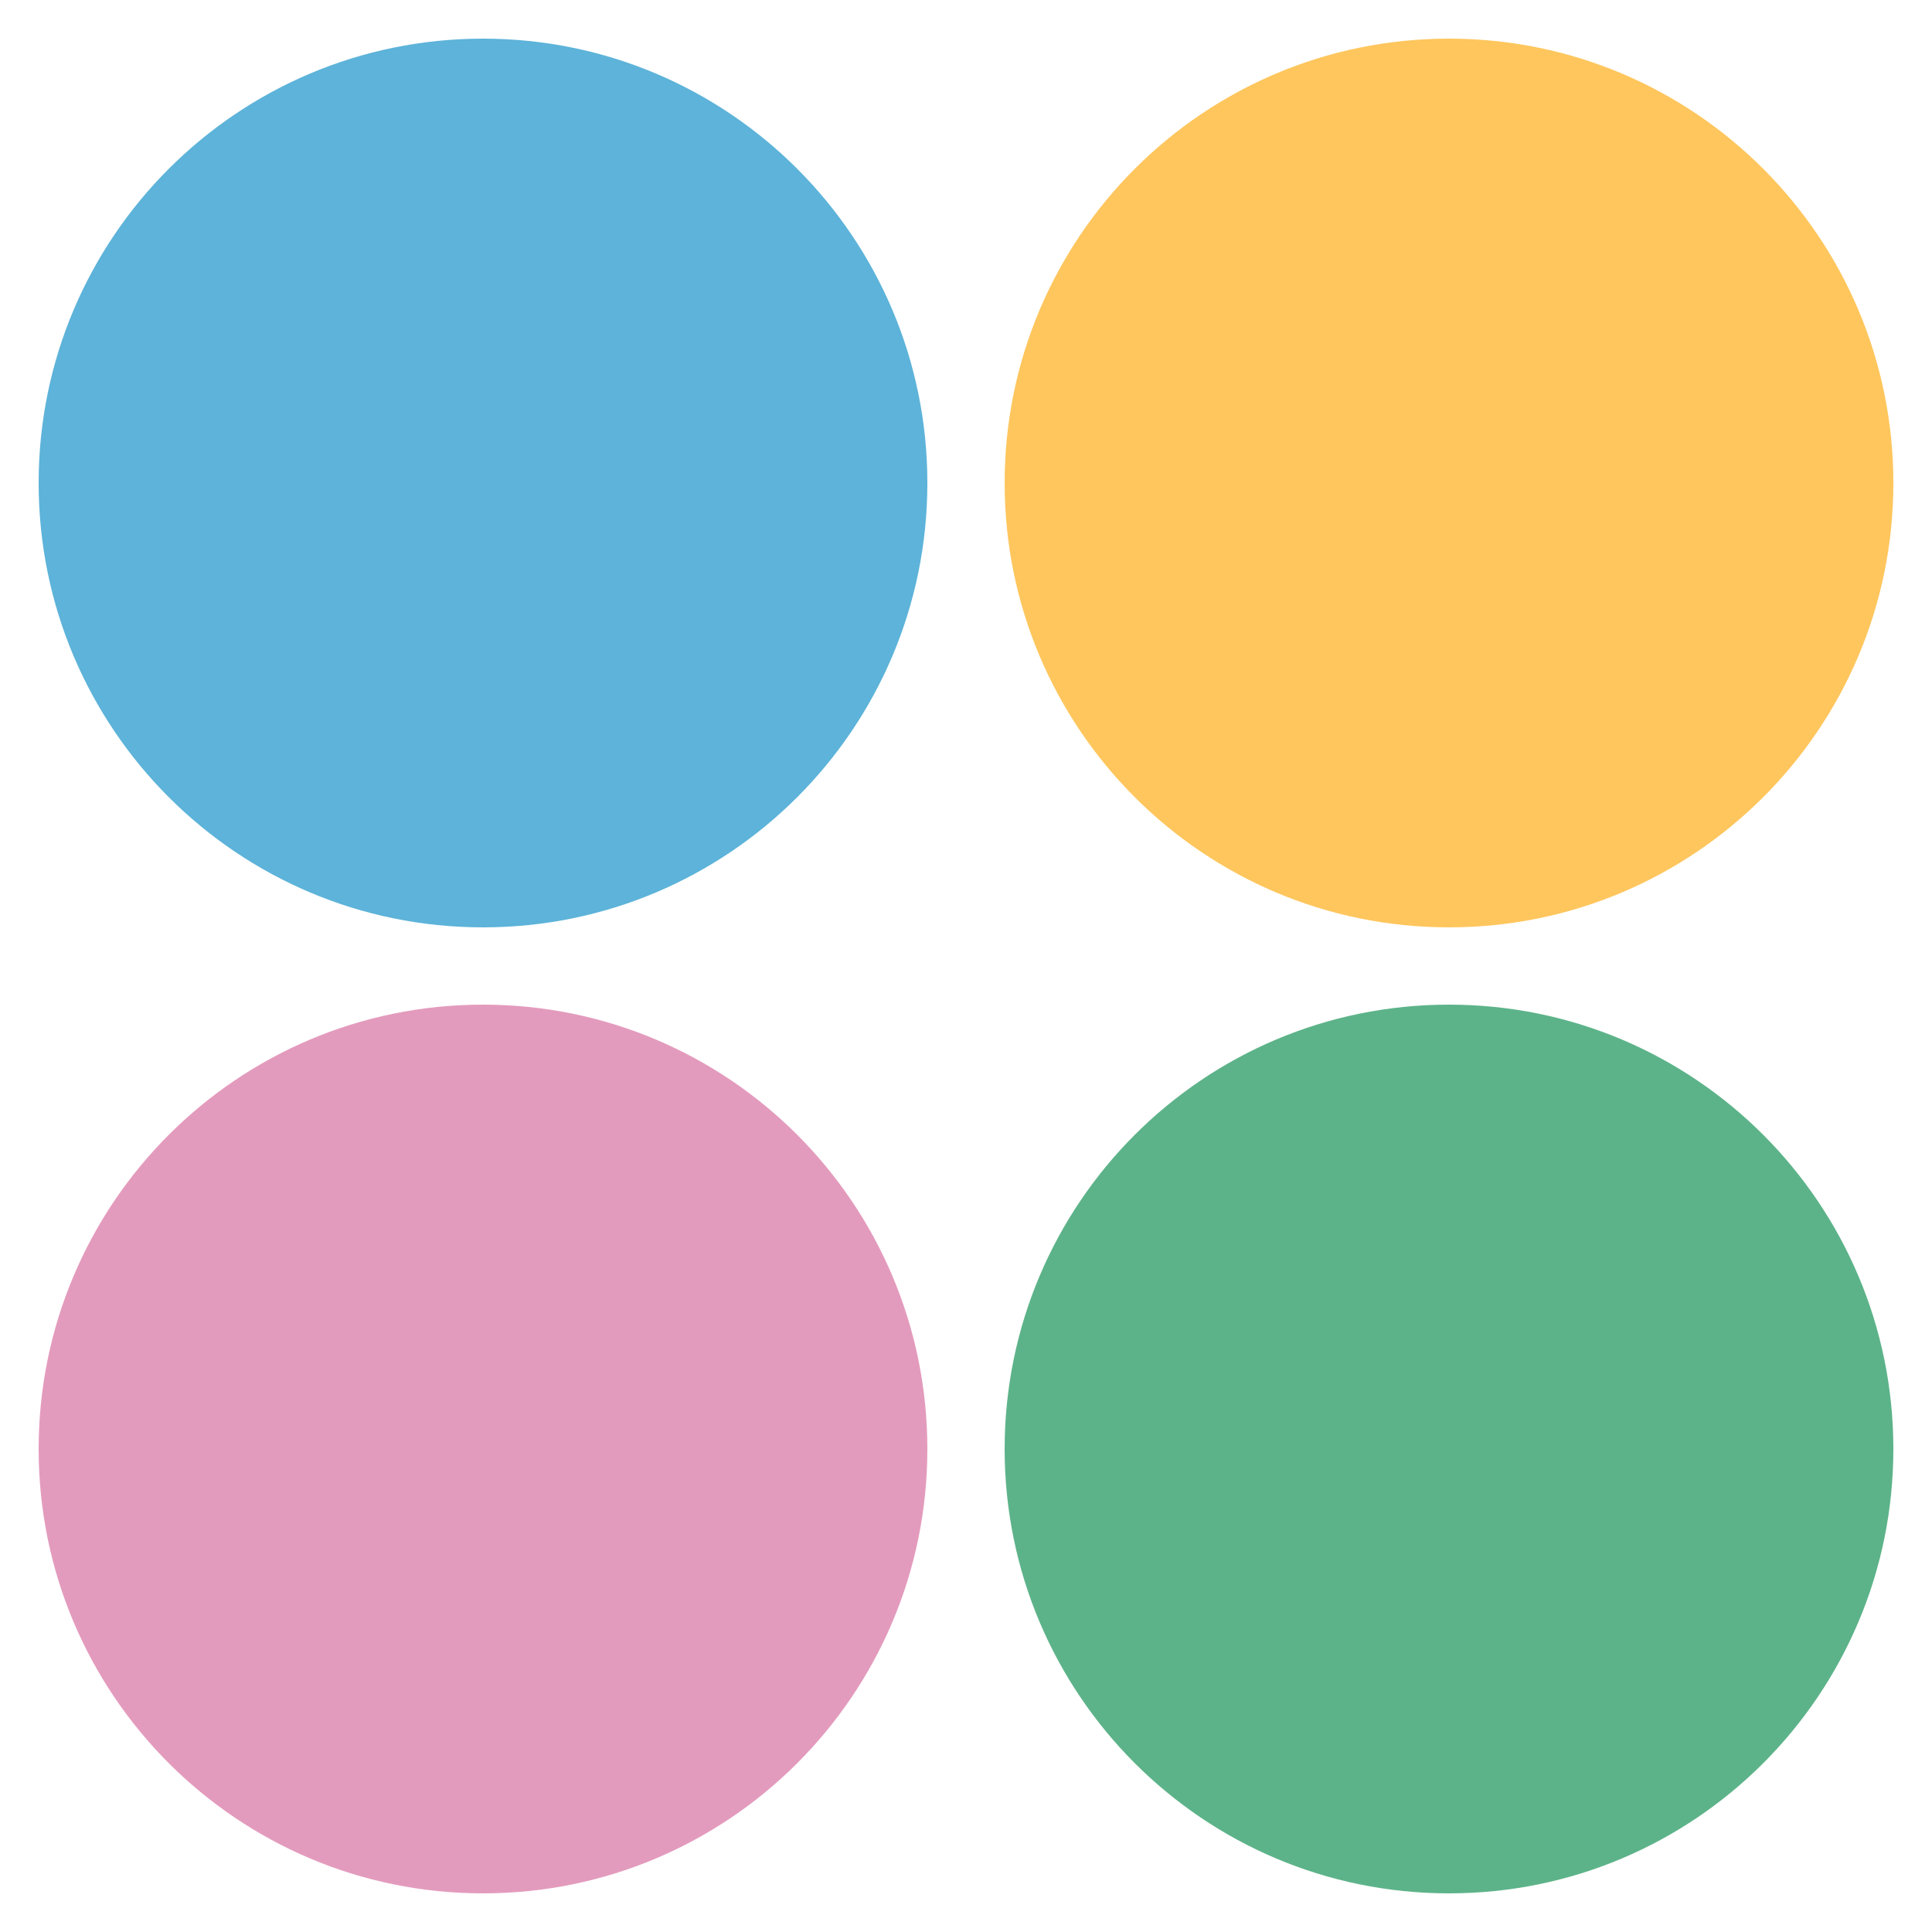 <?xml version="1.0" encoding="UTF-8" standalone="yes"?>
<!DOCTYPE svg PUBLIC "-//W3C//DTD SVG 1.1//EN" "http://www.w3.org/Graphics/SVG/1.1/DTD/svg11.dtd">

<svg width="500" height="500" viewBox="0 0 500 500" xmlns="http://www.w3.org/2000/svg" xmlns:xlink="http://www.w3.org/1999/xlink" version="1.1" baseProfile="full">
    <g transform="scale(1,-1) translate(0,-500)">
        <path d="M 231 116 C 231 179.513 179.513 231 116 231 C 52.487 231 1 179.513 1 116 C 1 52.487 52.487 1 116 1 C 179.513 1 231 52.487 231 116 Z" transform="scale(1,1) translate(259,259)" fill="#fec65d" opacity="1"></path>
        <path d="M 231 116 C 231 179.513 179.513 231 116 231 C 52.487 231 1 179.513 1 116 C 1 52.487 52.487 1 116 1 C 179.513 1 231 52.487 231 116 Z" transform="scale(1,1) translate(9,259)" fill="#5db3d9" opacity="1"></path>
        <path d="M 231 116 C 231 179.513 179.513 231 116 231 C 52.487 231 1 179.513 1 116 C 1 52.487 52.487 1 116 1 C 179.513 1 231 52.487 231 116 Z" transform="scale(1,1) translate(259,9)" fill="#5db389" opacity="1"></path>
        <path d="M 231 116 C 231 179.513 179.513 231 116 231 C 52.487 231 1 179.513 1 116 C 1 52.487 52.487 1 116 1 C 179.513 1 231 52.487 231 116 Z" transform="scale(1,1) translate(9,9)" fill="#e39bbd" opacity="1"></path>
    </g>
</svg>